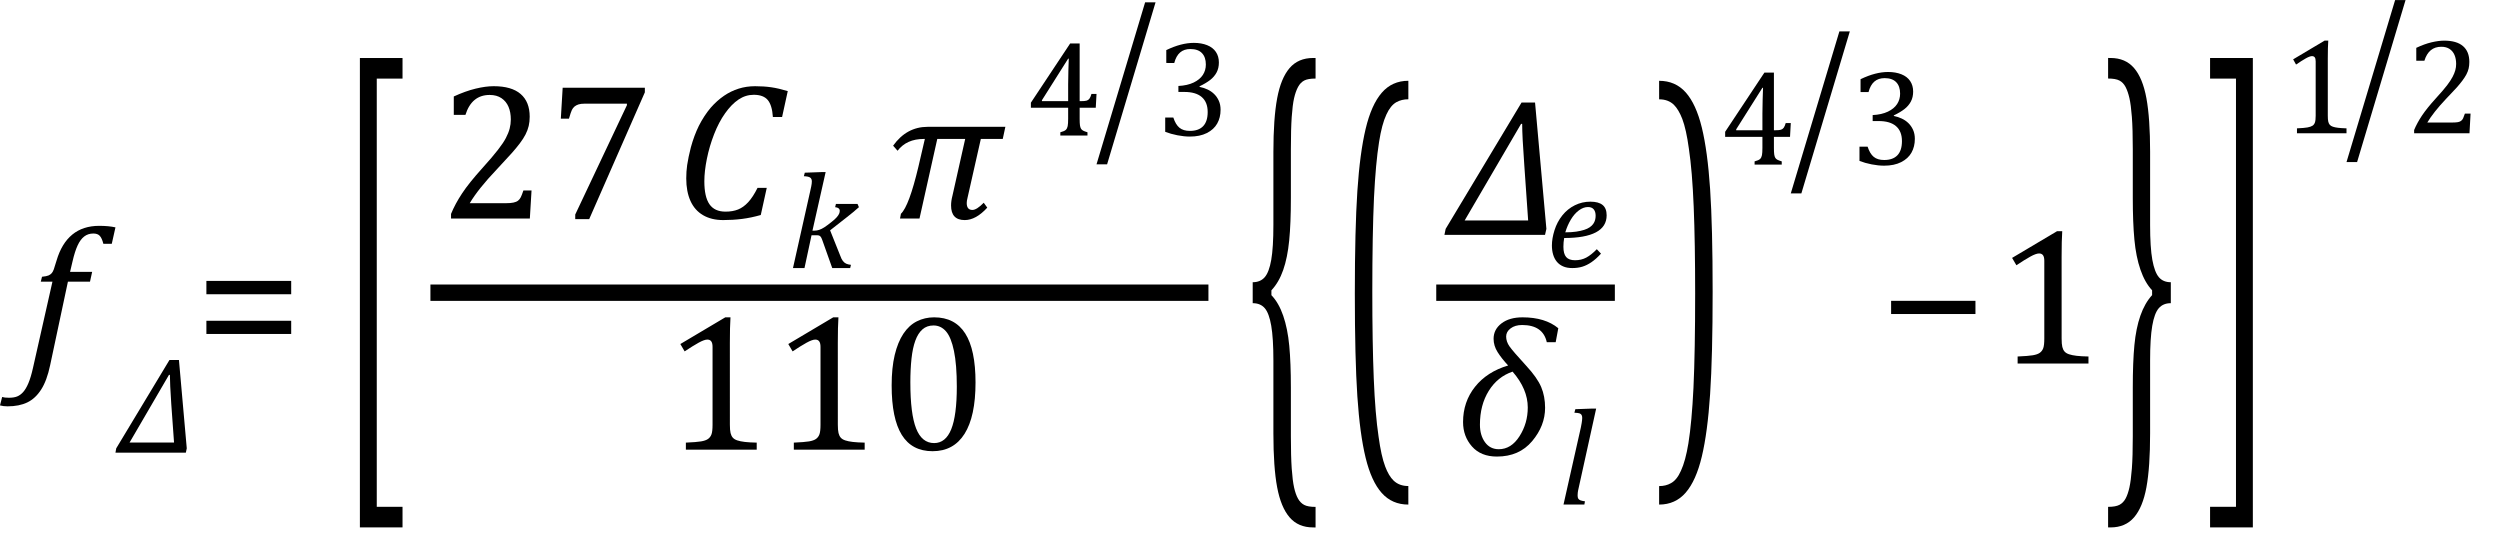 <?xml version="1.0" encoding="UTF-8" standalone="no"?>
<svg
   xmlns:dc="http://purl.org/dc/elements/1.1/"
   xmlns:cc="http://creativecommons.org/ns#"
   xmlns:rdf="http://www.w3.org/1999/02/22-rdf-syntax-ns#"
   xmlns:svg="http://www.w3.org/2000/svg"
   xmlns="http://www.w3.org/2000/svg"
   xmlns:sodipodi="http://sodipodi.sourceforge.net/DTD/sodipodi-0.dtd"
   xmlns:inkscape="http://www.inkscape.org/namespaces/inkscape"
   width="254.744"
   contentScriptType="text/ecmascript"
   preserveAspectRatio="xMidYMid meet"
   font-size="12"
   stroke-miterlimit="10"
   zoomAndPan="magnify"
   version="1.0"
   contentStyleType="text/css"
   font-style="normal"
   height="54.743"
   font-weight="normal"
   y="-17"
   id="svg125"
   sodipodi:docname="i186174041087143.svg"
   style="font-style:normal;font-weight:normal;font-size:12px;font-family:Dialog;color-interpolation:auto;fill:#000000;fill-opacity:1;stroke:#000000;stroke-width:1;stroke-linecap:square;stroke-linejoin:miter;stroke-miterlimit:10;stroke-dasharray:none;stroke-dashoffset:0;stroke-opacity:1;color-rendering:auto;image-rendering:auto;shape-rendering:auto;text-rendering:auto"
   inkscape:version="0.92.4 (5da689c313, 2019-01-14)">
  <sodipodi:namedview
     pagecolor="#ffffff"
     bordercolor="#666666"
     borderopacity="1"
     objecttolerance="10"
     gridtolerance="10"
     guidetolerance="10"
     inkscape:pageopacity="0"
     inkscape:pageshadow="2"
     inkscape:window-width="1784"
     inkscape:window-height="1052"
     id="namedview127"
     showgrid="false"
     inkscape:snap-global="false"
     fit-margin-bottom="1"
     fit-margin-right="3"
     fit-margin-top="0"
     fit-margin-left="0"
     inkscape:zoom="3.3809132"
     inkscape:cx="125.9063"
     inkscape:cy="30.697566"
     inkscape:window-x="0"
     inkscape:window-y="0"
     inkscape:window-maximized="0"
     inkscape:current-layer="svg125" />
  <!--Converted from MathML using JEuclid-->
  <defs
     id="genericDefs" />
  <g
     style="color-interpolation:linearRGB;color-rendering:optimizeQuality;image-rendering:optimizeQuality;text-rendering:optimizeLegibility"
     id="g5"
     transform="translate(2.625,37.045)">
    <path
       style="stroke:none"
       inkscape:connector-curvature="0"
       id="path3"
       d="M 2.484,0.172 Q 2.156,1.734 1.57,2.648 0.984,3.562 0.156,3.961 q -0.828,0.399 -2.016,0.399 -0.422,0 -0.766,-0.094 l 0.219,-0.859 q 0.234,0.078 0.687,0.078 0.516,0 0.844,-0.133 Q -0.547,3.219 -0.266,2.906 0.016,2.594 0.266,2.008 0.516,1.422 0.734,0.453 L 2.719,-8.344 H 1.531 l 0.125,-0.5 q 0.469,-0.047 0.664,-0.133 0.195,-0.086 0.32,-0.227 0.125,-0.141 0.219,-0.399 0.094,-0.258 0.281,-0.898 0.516,-1.75 1.602,-2.641 1.086,-0.891 2.742,-0.891 0.969,0 1.656,0.156 l -0.375,1.672 H 7.906 Q 7.766,-12.766 7.547,-13.008 7.328,-13.25 6.891,-13.25 q -0.547,0 -0.938,0.305 -0.391,0.305 -0.672,0.914 -0.281,0.609 -0.516,1.625 l -0.25,1.062 h 2.25 l -0.219,1 h -2.25 z" />
  </g>
  <g
     style="color-interpolation:linearRGB;color-rendering:optimizeQuality;image-rendering:optimizeQuality;text-rendering:optimizeLegibility"
     id="g9"
     transform="translate(12.109,46.123)">
    <path
       style="stroke:none"
       inkscape:connector-curvature="0"
       id="path7"
       d="m 6.828,0 h -7.172 l 0.078,-0.438 5.422,-9 H 6.125 l 0.797,9 z M 5.344,-4.938 Q 5.203,-7.047 5.203,-7.922 H 5.109 L 1.094,-1.031 H 5.625 Z" />
  </g>
  <g
     style="color-interpolation:linearRGB;color-rendering:optimizeQuality;image-rendering:optimizeQuality;text-rendering:optimizeLegibility"
     id="g13"
     transform="translate(19.812,37.045)">
    <path
       style="stroke:none"
       inkscape:connector-curvature="0"
       id="path11"
       d="m 1.219,-7.062 v -1.359 h 8.641 v 1.359 z m 0,4.047 v -1.344 h 8.641 v 1.344 z" />
  </g>
  <g
     style="color-interpolation:linearRGB;color-rendering:optimizeQuality;image-rendering:optimizeQuality;text-rendering:optimizeLegibility"
     id="g17"
     transform="matrix(1,0,0,2.632,34.438,42.678)">
    <path
       style="stroke:none"
       inkscape:connector-curvature="0"
       id="path15"
       d="M 6.578,4.203 H 2.234 v -18.172 h 4.344 v 0.797 H 3.953 V 3.406 h 2.625 z" />
  </g>
  <g
     style="color-interpolation:linearRGB;stroke-width:1.667;color-rendering:optimizeQuality;image-rendering:optimizeQuality;text-rendering:optimizeLegibility"
     id="g23"
     transform="translate(0,-5.955)">
    <line
       style="fill:none"
       id="line19"
       y1="35.78"
       x2="122.303"
       x1="44.693"
       y2="35.78" />
    <path
       style="stroke:none;stroke-width:1"
       inkscape:connector-curvature="0"
       id="path21"
       transform="translate(44.693,28.222)"
       d="m 6.859,-1.562 q 0.469,0 0.766,-0.062 0.297,-0.062 0.469,-0.195 0.172,-0.133 0.281,-0.352 0.109,-0.219 0.266,-0.688 H 9.469 L 9.297,0 H 1.266 V -0.469 Q 1.688,-1.5 2.398,-2.57 q 0.711,-1.07 2.023,-2.523 1.125,-1.25 1.625,-1.906 0.547,-0.703 0.812,-1.211 0.266,-0.508 0.383,-0.961 0.117,-0.453 0.117,-0.922 0,-0.734 -0.234,-1.289 -0.234,-0.555 -0.719,-0.883 -0.484,-0.328 -1.203,-0.328 -1.828,0 -2.469,2.031 H 1.547 v -1.875 q 1.188,-0.547 2.219,-0.797 1.031,-0.25 1.844,-0.25 1.828,0 2.75,0.797 0.922,0.797 0.922,2.312 0,0.516 -0.102,0.945 Q 9.078,-9 8.859,-8.57 8.641,-8.141 8.273,-7.656 7.906,-7.172 7.453,-6.664 7,-6.156 5.906,-4.984 4.047,-3.031 3.172,-1.562 Z M 21.016,-12.859 15.344,0.062 h -1.422 v -0.469 l 5.266,-11.141 v -0.156 h -4.297 q -0.406,0 -0.641,0.078 -0.234,0.078 -0.398,0.211 -0.164,0.133 -0.274,0.359 -0.109,0.227 -0.297,0.883 h -0.828 l 0.188,-3.156 h 8.375 z" />
  </g>
  <g
     style="color-interpolation:linearRGB;color-rendering:optimizeQuality;image-rendering:optimizeQuality;text-rendering:optimizeLegibility"
     id="g27"
     transform="translate(68.709,22.267)">
    <path
       style="stroke:none"
       inkscape:connector-curvature="0"
       id="path25"
       d="m 11.562,-12.984 -0.578,2.641 h -0.938 q -0.078,-1.203 -0.523,-1.734 -0.445,-0.531 -1.43,-0.531 -0.828,0 -1.547,0.484 -0.719,0.484 -1.367,1.398 -0.648,0.914 -1.125,2.141 -0.477,1.226 -0.734,2.5 -0.258,1.273 -0.258,2.289 0,1.594 0.523,2.344 0.523,0.75 1.633,0.75 0.734,0 1.281,-0.219 0.547,-0.219 1.031,-0.742 0.484,-0.523 0.953,-1.461 h 0.938 l -0.609,2.766 q -0.984,0.281 -1.914,0.399 -0.93,0.117 -1.914,0.117 -1.203,0 -2.055,-0.5 -0.852,-0.5 -1.281,-1.453 -0.43,-0.953 -0.43,-2.297 0,-0.703 0.094,-1.359 0.125,-0.828 0.375,-1.797 0.328,-1.203 0.812,-2.188 0.531,-1.047 1.203,-1.844 0.641,-0.734 1.375,-1.234 0.688,-0.469 1.477,-0.719 0.789,-0.25 1.68,-0.25 0.891,0 1.648,0.109 0.758,0.109 1.68,0.391 z" />
  </g>
  <g
     style="color-interpolation:linearRGB;color-rendering:optimizeQuality;image-rendering:optimizeQuality;text-rendering:optimizeLegibility"
     id="g31"
     transform="translate(80.272,27.314)">
    <path
       style="stroke:none"
       inkscape:connector-curvature="0"
       id="path29"
       d="m 2.516,-3.812 h 0.219 q 0.219,0 0.461,-0.078 Q 3.438,-3.969 3.719,-4.148 4,-4.328 4.469,-4.703 4.828,-4.984 5,-5.188 q 0.172,-0.203 0.234,-0.352 0.062,-0.148 0.062,-0.289 0,-0.328 -0.469,-0.375 L 4.906,-6.531 H 7.109 L 7.25,-6.203 q -0.578,0.516 -1.203,1 l -1.734,1.359 1.031,2.578 q 0.125,0.359 0.273,0.547 0.148,0.188 0.336,0.274 0.188,0.086 0.484,0.117 L 6.359,0 H 4.531 l -1,-2.812 Q 3.438,-3.078 3.367,-3.172 3.297,-3.266 3.211,-3.305 3.125,-3.344 2.922,-3.344 h -0.5 L 1.703,0 H 0.531 l 1.75,-7.812 q 0.078,-0.344 0.109,-0.5 0.031,-0.156 0.047,-0.281 0.016,-0.125 0.016,-0.234 0,-0.281 -0.18,-0.399 -0.18,-0.117 -0.633,-0.133 l 0.094,-0.359 1.719,-0.062 h 0.406 z" />
  </g>
  <g
     style="color-interpolation:linearRGB;color-rendering:optimizeQuality;image-rendering:optimizeQuality;text-rendering:optimizeLegibility"
     id="g35"
     transform="translate(90.522,22.267)">
    <path
       style="stroke:none"
       inkscape:connector-curvature="0"
       id="path33"
       d="M 11.656,-8.109 H 9.422 l -1.359,6.016 q -0.078,0.297 -0.078,0.516 0,0.703 0.578,0.703 0.438,0 1.156,-0.734 l 0.359,0.5 q -1.156,1.266 -2.297,1.266 -1.391,0 -1.391,-1.484 0,-0.469 0.141,-1 L 7.828,-8.109 H 4.984 L 3.172,0 H 1.188 L 1.281,-0.484 Q 2.109,-1.266 3.062,-5.281 L 3.719,-8.109 H 3.609 q -1.75,0 -2.672,1.203 L 0.484,-7.422 Q 1.859,-9.344 4,-9.344 h 7.922 z" />
  </g>
  <g
     style="color-interpolation:linearRGB;color-rendering:optimizeQuality;image-rendering:optimizeQuality;text-rendering:optimizeLegibility"
     id="g39"
     transform="translate(104.514,13.807)">
    <path
       style="stroke:none"
       inkscape:connector-curvature="0"
       id="path37"
       d="m 3.531,-0.328 q 0.422,-0.109 0.563,-0.25 0.141,-0.141 0.187,-0.383 0.047,-0.242 0.047,-0.742 v -1.125 H 0.531 v -0.516 l 4,-6.031 H 5.5 V -3.5 h 0.141 q 0.406,0 0.578,-0.055 Q 6.391,-3.609 6.5,-3.758 6.609,-3.906 6.703,-4.234 H 7.219 L 7.141,-2.828 H 5.5 v 1.125 q 0,0.453 0.031,0.664 0.031,0.211 0.102,0.336 0.07,0.125 0.211,0.203 0.141,0.078 0.453,0.172 V 0 H 3.531 Z M 1.656,-3.5 h 2.672 v -1.703 q 0,-0.641 0.024,-1.438 0.023,-0.797 0.039,-1.188 H 4.328 l -2.672,4.234 z" />
  </g>
  <g
     style="color-interpolation:linearRGB;color-rendering:optimizeQuality;image-rendering:optimizeQuality;text-rendering:optimizeLegibility"
     id="g43"
     transform="matrix(1,0,0,1.298,111.311,12.93)">
    <path
       style="stroke:none"
       inkscape:connector-curvature="0"
       id="path41"
       d="M 6.438,-9.781 1.5,2.938 H 0.422 L 5.375,-9.781 Z" />
  </g>
  <g
     style="color-interpolation:linearRGB;color-rendering:optimizeQuality;image-rendering:optimizeQuality;text-rendering:optimizeLegibility"
     id="g47"
     transform="translate(117.748,13.807)">
    <path
       style="stroke:none"
       inkscape:connector-curvature="0"
       id="path45"
       d="m 1.094,-7.391 v -1.312 q 0.781,-0.375 1.476,-0.555 0.695,-0.18 1.336,-0.18 0.766,0 1.352,0.234 0.586,0.234 0.891,0.688 0.305,0.453 0.305,1.078 0,0.578 -0.234,1.016 -0.234,0.438 -0.656,0.766 -0.422,0.328 -1.078,0.641 v 0.062 q 0.406,0.078 0.797,0.258 0.391,0.18 0.688,0.469 0.297,0.289 0.476,0.688 0.18,0.399 0.18,0.914 0,0.797 -0.344,1.406 Q 5.938,-0.609 5.227,-0.25 4.516,0.109 3.5,0.109 2.906,0.109 2.227,-0.023 1.547,-0.156 0.984,-0.375 v -1.453 h 0.828 q 0.234,0.719 0.625,1.039 0.391,0.32 1.062,0.32 0.891,0 1.352,-0.484 0.461,-0.484 0.461,-1.438 0,-1 -0.602,-1.524 Q 4.109,-4.438 2.938,-4.438 H 2.328 V -5.047 Q 3.25,-5.094 3.883,-5.398 4.516,-5.703 4.82,-6.172 5.125,-6.641 5.125,-7.234 q 0,-0.75 -0.398,-1.164 -0.399,-0.414 -1.18,-0.414 -0.641,0 -1.047,0.352 -0.406,0.351 -0.594,1.07 z" />
  </g>
  <g
     style="color-interpolation:linearRGB;color-rendering:optimizeQuality;image-rendering:optimizeQuality;text-rendering:optimizeLegibility"
     id="g51"
     transform="translate(67.592,45.821)">
    <path
       style="stroke:none"
       inkscape:connector-curvature="0"
       id="path49"
       d="m 6.781,-2.547 q 0,0.562 0.07,0.852 0.07,0.289 0.227,0.469 0.156,0.18 0.461,0.281 0.305,0.102 0.766,0.156 0.461,0.055 1.211,0.07 V 0 H 2.297 v -0.719 q 1.078,-0.047 1.547,-0.125 0.469,-0.078 0.711,-0.25 0.242,-0.172 0.351,-0.469 0.109,-0.297 0.109,-0.984 v -7.922 q 0,-0.391 -0.133,-0.57 -0.133,-0.18 -0.398,-0.18 -0.312,0 -0.891,0.32 -0.578,0.32 -1.422,0.883 l -0.438,-0.75 4.578,-2.719 h 0.531 q -0.063,0.938 -0.063,2.594 z m 11,0 q 0,0.562 0.07,0.852 0.07,0.289 0.227,0.469 0.156,0.18 0.461,0.281 0.305,0.102 0.766,0.156 0.461,0.055 1.211,0.07 V 0 h -7.219 v -0.719 q 1.078,-0.047 1.547,-0.125 0.469,-0.078 0.711,-0.25 0.242,-0.172 0.351,-0.469 0.109,-0.297 0.109,-0.984 v -7.922 q 0,-0.391 -0.133,-0.57 -0.133,-0.18 -0.398,-0.18 -0.312,0 -0.891,0.32 -0.578,0.32 -1.422,0.883 l -0.438,-0.75 4.578,-2.719 h 0.531 q -0.063,0.938 -0.063,2.594 z m 9.656,2.703 q -2.109,0 -3.141,-1.664 -1.031,-1.664 -1.031,-5.039 0,-1.797 0.312,-3.102 0.312,-1.305 0.883,-2.164 0.57,-0.859 1.375,-1.266 0.805,-0.406 1.758,-0.406 2.125,0 3.172,1.649 1.047,1.648 1.047,4.992 0,3.453 -1.117,5.227 -1.117,1.773 -3.258,1.773 z m -2.266,-7 q 0,3.188 0.586,4.68 0.586,1.492 1.836,1.492 1.172,0 1.742,-1.406 0.57,-1.406 0.57,-4.344 0,-2.234 -0.289,-3.633 -0.289,-1.398 -0.812,-2 -0.523,-0.602 -1.274,-0.602 -0.672,0 -1.125,0.398 -0.453,0.398 -0.727,1.148 -0.274,0.75 -0.391,1.836 -0.117,1.086 -0.117,2.43 z" />
  </g>
  <g
     style="color-interpolation:linearRGB;color-rendering:optimizeQuality;image-rendering:optimizeQuality;text-rendering:optimizeLegibility"
     id="g55"
     transform="matrix(1,0,0,2.63,126.725,42.647)">
    <path
       style="stroke:none"
       inkscape:connector-curvature="0"
       id="path53"
       d="M 7.078,4.219 Q 5.562,4.219 4.68,3.828 3.797,3.438 3.414,2.664 3.031,1.891 3.031,0.578 V -2.25 q 0,-0.859 -0.219,-1.344 Q 2.594,-4.078 2.156,-4.273 1.719,-4.469 0.922,-4.469 v -0.812 q 0.781,0 1.226,-0.195 Q 2.594,-5.672 2.812,-6.148 3.031,-6.625 3.031,-7.5 v -2.828 q 0,-1.297 0.383,-2.078 0.383,-0.781 1.266,-1.172 0.883,-0.391 2.398,-0.391 h 0.25 v 0.797 q -0.781,0 -1.164,0.078 -0.383,0.078 -0.625,0.25 -0.242,0.172 -0.399,0.43 -0.156,0.258 -0.242,0.727 -0.086,0.469 -0.086,1.25 v 1.891 q 0,0.984 -0.172,1.649 -0.172,0.664 -0.609,1.141 -0.437,0.477 -1.203,0.789 v 0.188 q 0.75,0.297 1.203,0.797 0.453,0.5 0.617,1.164 0.164,0.664 0.164,1.617 v 1.891 q 0,0.781 0.086,1.25 0.086,0.469 0.242,0.734 0.156,0.266 0.399,0.43 0.242,0.164 0.625,0.242 0.383,0.078 1.164,0.078 v 0.797 z" />
  </g>
  <g
     style="color-interpolation:linearRGB;color-rendering:optimizeQuality;image-rendering:optimizeQuality;text-rendering:optimizeLegibility"
     id="g59"
     transform="matrix(1,0,0,2.364,136.288,41.368)">
    <path
       style="stroke:none"
       inkscape:connector-curvature="0"
       id="path57"
       d="M 7.219,4.25 Q 5.562,4.25 4.508,3.75 3.453,3.25 2.867,2.234 2.281,1.219 2.023,-0.414 1.766,-2.047 1.766,-4.844 q 0,-2.781 0.258,-4.422 0.258,-1.641 0.844,-2.68 0.586,-1.039 1.641,-1.555 1.055,-0.516 2.711,-0.516 v 0.797 q -0.688,0 -1.219,0.125 -0.594,0.141 -1.016,0.531 -0.469,0.422 -0.75,1.188 -0.344,0.906 -0.516,2.391 -0.172,1.578 -0.172,4.062 0,2.203 0.148,3.742 0.148,1.539 0.492,2.508 0.266,0.828 0.672,1.281 0.359,0.406 0.859,0.609 0.578,0.234 1.5,0.234 z" />
  </g>
  <g
     style="color-interpolation:linearRGB;stroke-width:1.667;color-rendering:optimizeQuality;image-rendering:optimizeQuality;text-rendering:optimizeLegibility"
     id="g65"
     transform="translate(0,-5.955)">
    <line
       style="fill:none"
       id="line61"
       y1="35.78"
       x2="163.716"
       x1="147.184"
       y2="35.78" />
    <path
       style="stroke:none;stroke-width:1"
       inkscape:connector-curvature="0"
       id="path63"
       transform="translate(147.684,29.886)"
       d="M 9.75,0 H -0.5 l 0.125,-0.609 7.734,-12.875 h 1.375 l 1.156,12.875 z M 7.641,-7.062 q -0.219,-3 -0.219,-4.25 H 7.312 l -5.75,9.844 h 6.469 z" />
  </g>
  <g
     style="color-interpolation:linearRGB;color-rendering:optimizeQuality;image-rendering:optimizeQuality;text-rendering:optimizeLegibility"
     id="g69"
     transform="translate(157.575,27.205)">
    <path
       style="stroke:none"
       inkscape:connector-curvature="0"
       id="path67"
       d="m 5.562,-1.359 q -0.5,0.547 -0.969,0.867 -0.469,0.32 -0.93,0.461 -0.461,0.141 -1.024,0.141 -0.547,0 -0.938,-0.172 -0.391,-0.172 -0.641,-0.477 -0.25,-0.305 -0.375,-0.727 -0.125,-0.422 -0.125,-0.922 0,-0.719 0.266,-1.562 0.266,-0.844 0.797,-1.508 0.531,-0.664 1.273,-1.031 0.742,-0.367 1.586,-0.367 0.828,0 1.242,0.336 0.414,0.336 0.414,1.055 0,1.156 -1.094,1.734 -1.094,0.578 -3.234,0.578 -0.078,0.422 -0.078,0.891 0,0.719 0.281,1.047 0.281,0.328 0.906,0.328 0.641,0 1.148,-0.273 0.508,-0.274 1.07,-0.852 z M 1.922,-3.531 q 0.641,0 1.109,-0.07 Q 3.5,-3.672 3.844,-3.781 4.188,-3.891 4.414,-4.047 4.641,-4.203 4.773,-4.391 4.906,-4.578 4.961,-4.789 5.016,-5 5.016,-5.219 q 0,-0.422 -0.195,-0.656 -0.195,-0.234 -0.586,-0.234 -0.469,0 -0.93,0.344 -0.461,0.344 -0.812,0.93 -0.352,0.586 -0.57,1.305 z" />
  </g>
  <g
     style="color-interpolation:linearRGB;color-rendering:optimizeQuality;image-rendering:optimizeQuality;text-rendering:optimizeLegibility"
     id="g73"
     transform="translate(148.255,46.368)">
    <path
       style="stroke:none"
       inkscape:connector-curvature="0"
       id="path71"
       d="M 10.266,-11.5 H 9.359 q -0.391,-1.75 -2.516,-1.75 -0.719,0 -1.172,0.344 -0.453,0.344 -0.453,0.828 0,0.516 0.336,1 0.336,0.484 1.726,2 1.109,1.203 1.508,2.148 0.398,0.945 0.398,2.117 0,1.828 -1.32,3.398 -1.32,1.57 -3.586,1.57 -1.641,0 -2.547,-1.031 -0.906,-1.031 -0.906,-2.484 0,-2.062 1.219,-3.594 1.219,-1.531 3.375,-2.172 -0.672,-0.719 -1.078,-1.367 -0.406,-0.648 -0.406,-1.352 0,-0.953 0.805,-1.57 0.805,-0.617 2.148,-0.617 2.297,0 3.641,1.109 z m -4.391,3 q -1.531,0.516 -2.43,1.961 -0.898,1.445 -0.898,3.445 0,1.078 0.516,1.789 0.516,0.711 1.406,0.711 1.266,0 2.109,-1.32 0.844,-1.32 0.844,-2.93 0,-1.875 -1.547,-3.656 z" />
  </g>
  <g
     style="color-interpolation:linearRGB;color-rendering:optimizeQuality;image-rendering:optimizeQuality;text-rendering:optimizeLegibility"
     id="g77"
     transform="translate(158.786,51.414)">
    <path
       style="stroke:none"
       inkscape:connector-curvature="0"
       id="path75"
       d="M 3.453,-9.781 H 3.859 L 2.078,-1.703 Q 2,-1.375 1.984,-1.211 q -0.016,0.164 -0.016,0.273 0,0.219 0.062,0.328 0.063,0.109 0.211,0.172 0.148,0.062 0.477,0.109 L 2.656,0 h -2.125 l 1.766,-7.844 q 0.062,-0.312 0.086,-0.461 0.023,-0.148 0.039,-0.281 0.016,-0.133 0.016,-0.242 0,-0.203 -0.07,-0.312 Q 2.297,-9.25 2.156,-9.297 2.016,-9.344 1.641,-9.359 l 0.094,-0.359 z" />
  </g>
  <g
     style="color-interpolation:linearRGB;color-rendering:optimizeQuality;image-rendering:optimizeQuality;text-rendering:optimizeLegibility"
     id="g81"
     transform="matrix(1,0,0,2.364,168.638,41.368)">
    <path
       style="stroke:none"
       inkscape:connector-curvature="0"
       id="path79"
       d="m 0.422,-14.016 q 1.656,0 2.711,0.5 1.055,0.5 1.641,1.516 0.586,1.016 0.844,2.648 0.258,1.633 0.258,4.43 0,2.766 -0.258,4.414 Q 5.359,1.141 4.773,2.18 4.188,3.219 3.133,3.734 2.078,4.25 0.422,4.25 V 3.453 q 0.688,0 1.203,-0.125 Q 2.234,3.188 2.641,2.797 3.109,2.375 3.406,1.609 3.75,0.703 3.922,-0.781 q 0.172,-1.578 0.172,-4.063 0,-2.203 -0.148,-3.742 -0.148,-1.539 -0.492,-2.508 -0.266,-0.828 -0.672,-1.281 -0.375,-0.406 -0.859,-0.609 -0.578,-0.234 -1.5,-0.234 z" />
  </g>
  <g
     style="color-interpolation:linearRGB;color-rendering:optimizeQuality;image-rendering:optimizeQuality;text-rendering:optimizeLegibility"
     id="g97"
     transform="translate(191.466,37.045)">
    <path
       style="stroke:none"
       inkscape:connector-curvature="0"
       id="path95"
       d="m 1.234,-5.047 v -1.344 h 8.594 v 1.344 z" />
  </g>
  <g
     style="color-interpolation:linearRGB;color-rendering:optimizeQuality;image-rendering:optimizeQuality;text-rendering:optimizeLegibility"
     id="g101"
     transform="translate(203.294,37.045)">
    <path
       style="stroke:none"
       inkscape:connector-curvature="0"
       id="path99"
       d="m 6.781,-2.547 q 0,0.562 0.07,0.852 0.07,0.289 0.227,0.469 0.156,0.18 0.461,0.281 0.305,0.102 0.766,0.156 0.461,0.055 1.211,0.07 V 0 H 2.297 v -0.719 q 1.078,-0.047 1.547,-0.125 0.469,-0.078 0.711,-0.25 0.242,-0.172 0.351,-0.469 0.109,-0.297 0.109,-0.984 v -7.922 q 0,-0.391 -0.133,-0.57 -0.133,-0.18 -0.398,-0.18 -0.312,0 -0.891,0.32 -0.578,0.32 -1.422,0.883 l -0.438,-0.75 4.578,-2.719 h 0.531 q -0.063,0.938 -0.063,2.594 z" />
  </g>
  <g
     style="color-interpolation:linearRGB;color-rendering:optimizeQuality;image-rendering:optimizeQuality;text-rendering:optimizeLegibility"
     id="g105"
     transform="matrix(1,0,0,2.63,214.388,42.647)">
    <path
       style="stroke:none"
       inkscape:connector-curvature="0"
       id="path103"
       d="m 0.672,-13.969 q 1.516,0 2.398,0.391 0.883,0.391 1.258,1.172 0.375,0.781 0.375,2.078 V -7.5 q 0,0.875 0.227,1.352 0.227,0.476 0.664,0.672 0.437,0.195 1.219,0.195 v 0.812 q -0.781,0 -1.227,0.195 -0.445,0.195 -0.664,0.68 -0.219,0.484 -0.219,1.344 v 2.828 q 0,1.312 -0.375,2.086 -0.375,0.773 -1.258,1.164 -0.883,0.391 -2.398,0.391 h -0.25 V 3.422 q 0.766,0 1.156,-0.078 Q 1.969,3.266 2.203,3.102 2.438,2.938 2.594,2.672 2.75,2.406 2.844,1.938 2.938,1.469 2.938,0.688 v -1.891 q 0,-0.984 0.164,-1.641 Q 3.266,-3.5 3.711,-3.984 4.156,-4.469 4.906,-4.781 V -4.969 Q 4.172,-5.266 3.719,-5.766 3.266,-6.266 3.102,-6.93 2.938,-7.594 2.938,-8.547 v -1.891 q 0,-0.781 -0.094,-1.25 -0.094,-0.469 -0.25,-0.727 -0.156,-0.258 -0.391,-0.43 -0.234,-0.172 -0.625,-0.25 -0.391,-0.078 -1.156,-0.078 v -0.797 z" />
  </g>
  <g
     style="color-interpolation:linearRGB;color-rendering:optimizeQuality;image-rendering:optimizeQuality;text-rendering:optimizeLegibility"
     id="g109"
     transform="matrix(1,0,0,2.632,224.779,42.678)">
    <path
       style="stroke:none"
       inkscape:connector-curvature="0"
       id="path107"
       d="M 4.781,4.203 H 0.422 V 3.406 H 3.062 V -13.172 H 0.422 v -0.797 h 4.359 z" />
  </g>
  <g
     style="color-interpolation:linearRGB;color-rendering:optimizeQuality;image-rendering:optimizeQuality;text-rendering:optimizeLegibility"
     id="g113"
     transform="translate(232.447,13.578)">
    <path
       style="stroke:none"
       inkscape:connector-curvature="0"
       id="path111"
       d="m 4.75,-1.781 q 0,0.391 0.047,0.594 0.047,0.203 0.156,0.328 0.109,0.125 0.32,0.195 0.211,0.07 0.531,0.109 Q 6.125,-0.516 6.656,-0.5 V 0 H 1.609 v -0.5 q 0.75,-0.031 1.078,-0.094 0.328,-0.062 0.5,-0.172 0.172,-0.109 0.25,-0.328 0.078,-0.219 0.078,-0.687 v -5.547 q 0,-0.281 -0.094,-0.406 -0.094,-0.125 -0.281,-0.125 -0.219,0 -0.625,0.227 -0.406,0.227 -1,0.633 L 1.219,-7.531 4.422,-9.438 h 0.375 Q 4.75,-8.781 4.75,-7.625 Z" />
  </g>
  <g
     style="color-interpolation:linearRGB;color-rendering:optimizeQuality;image-rendering:optimizeQuality;text-rendering:optimizeLegibility"
     id="g117"
     transform="matrix(1,0,0,1.298,238.682,12.701)">
    <path
       style="stroke:none"
       inkscape:connector-curvature="0"
       id="path115"
       d="M 6.438,-9.781 1.5,2.938 H 0.422 L 5.375,-9.781 Z" />
  </g>
  <g
     style="color-interpolation:linearRGB;color-rendering:optimizeQuality;image-rendering:optimizeQuality;text-rendering:optimizeLegibility"
     id="g121"
     transform="translate(245.119,13.578)">
    <path
       style="stroke:none"
       inkscape:connector-curvature="0"
       id="path119"
       d="m 4.797,-1.094 q 0.344,0 0.547,-0.039 0.203,-0.039 0.328,-0.141 0.125,-0.102 0.195,-0.25 Q 5.938,-1.672 6.047,-2 H 6.625 L 6.516,0 H 0.875 v -0.328 q 0.297,-0.719 0.797,-1.469 0.5,-0.75 1.422,-1.766 0.797,-0.875 1.141,-1.328 0.375,-0.5 0.562,-0.859 0.188,-0.359 0.273,-0.672 0.086,-0.312 0.086,-0.641 0,-0.516 -0.164,-0.906 -0.164,-0.391 -0.5,-0.617 -0.336,-0.227 -0.852,-0.227 -1.281,0 -1.719,1.422 H 1.094 v -1.312 q 0.828,-0.391 1.547,-0.562 0.719,-0.172 1.297,-0.172 1.266,0 1.914,0.555 Q 6.5,-8.328 6.5,-7.266 6.5,-6.906 6.43,-6.602 6.359,-6.297 6.203,-6 6.047,-5.703 5.789,-5.359 5.531,-5.016 5.219,-4.664 4.906,-4.312 4.125,-3.5 2.828,-2.125 2.219,-1.094 Z" />
  </g>
  <g
     style="color-interpolation:linearRGB;color-rendering:optimizeQuality;image-rendering:optimizeQuality;text-rendering:optimizeLegibility"
     id="g39-4"
     transform="translate(175.258,16.773)">
    <path
       style="stroke:none"
       inkscape:connector-curvature="0"
       id="path37-3"
       d="m 3.531,-0.328 q 0.422,-0.109 0.563,-0.25 0.141,-0.141 0.187,-0.383 0.047,-0.242 0.047,-0.742 v -1.125 H 0.531 v -0.516 l 4,-6.031 H 5.5 V -3.5 h 0.141 q 0.406,0 0.578,-0.055 Q 6.391,-3.609 6.5,-3.758 6.609,-3.906 6.703,-4.234 H 7.219 L 7.141,-2.828 H 5.5 v 1.125 q 0,0.453 0.031,0.664 0.031,0.211 0.102,0.336 0.07,0.125 0.211,0.203 0.141,0.078 0.453,0.172 V 0 H 3.531 Z M 1.656,-3.5 h 2.672 v -1.703 q 0,-0.641 0.024,-1.438 0.023,-0.797 0.039,-1.188 H 4.328 l -2.672,4.234 z" />
  </g>
  <g
     style="color-interpolation:linearRGB;color-rendering:optimizeQuality;image-rendering:optimizeQuality;text-rendering:optimizeLegibility"
     id="g43-3"
     transform="matrix(1,0,0,1.298,182.054,15.896)">
    <path
       style="stroke:none"
       inkscape:connector-curvature="0"
       id="path41-0"
       d="M 6.438,-9.781 1.5,2.938 H 0.422 L 5.375,-9.781 Z" />
  </g>
  <g
     style="color-interpolation:linearRGB;color-rendering:optimizeQuality;image-rendering:optimizeQuality;text-rendering:optimizeLegibility"
     id="g47-5"
     transform="translate(188.492,16.773)">
    <path
       style="stroke:none"
       inkscape:connector-curvature="0"
       id="path45-1"
       d="m 1.094,-7.391 v -1.312 q 0.781,-0.375 1.476,-0.555 0.695,-0.18 1.336,-0.18 0.766,0 1.352,0.234 0.586,0.234 0.891,0.688 0.305,0.453 0.305,1.078 0,0.578 -0.234,1.016 -0.234,0.438 -0.656,0.766 -0.422,0.328 -1.078,0.641 v 0.062 q 0.406,0.078 0.797,0.258 0.391,0.18 0.688,0.469 0.297,0.289 0.476,0.688 0.18,0.399 0.18,0.914 0,0.797 -0.344,1.406 Q 5.938,-0.609 5.227,-0.25 4.516,0.109 3.5,0.109 2.906,0.109 2.227,-0.023 1.547,-0.156 0.984,-0.375 v -1.453 h 0.828 q 0.234,0.719 0.625,1.039 0.391,0.32 1.062,0.32 0.891,0 1.352,-0.484 0.461,-0.484 0.461,-1.438 0,-1 -0.602,-1.524 Q 4.109,-4.438 2.938,-4.438 H 2.328 V -5.047 Q 3.25,-5.094 3.883,-5.398 4.516,-5.703 4.82,-6.172 5.125,-6.641 5.125,-7.234 q 0,-0.75 -0.398,-1.164 -0.399,-0.414 -1.18,-0.414 -0.641,0 -1.047,0.352 -0.406,0.351 -0.594,1.07 z" />
  </g>
</svg>
